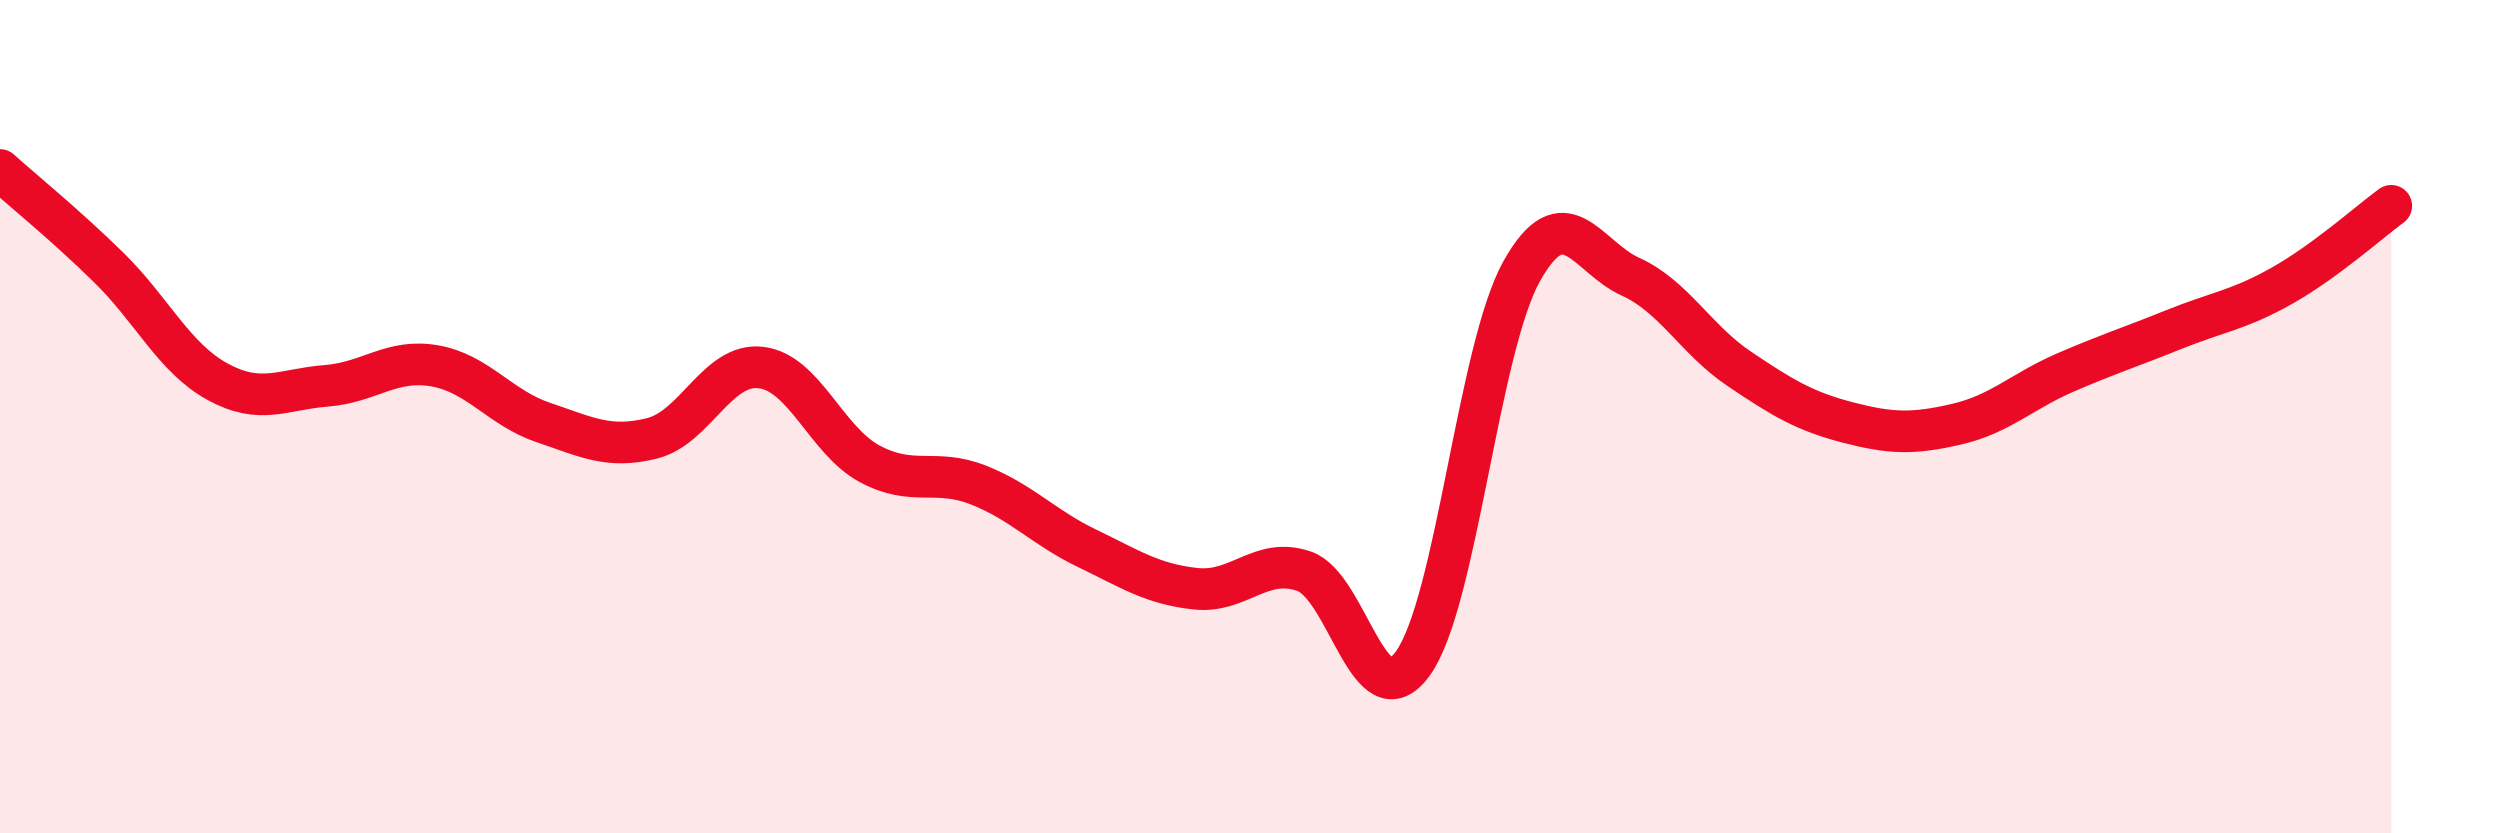 
    <svg width="60" height="20" viewBox="0 0 60 20" xmlns="http://www.w3.org/2000/svg">
      <path
        d="M 0,4.08 C 0.52,4.55 1.57,5.4 2.61,6.42 C 3.65,7.44 4.18,8.59 5.22,9.16 C 6.26,9.73 6.79,9.34 7.83,9.26 C 8.87,9.18 9.39,8.6 10.43,8.78 C 11.47,8.96 12,9.79 13.04,10.14 C 14.08,10.49 14.61,10.78 15.65,10.52 C 16.69,10.26 17.22,8.7 18.26,8.82 C 19.3,8.94 19.83,10.57 20.87,11.13 C 21.91,11.69 22.44,11.23 23.48,11.64 C 24.52,12.05 25.05,12.66 26.09,13.16 C 27.13,13.66 27.66,14.02 28.7,14.13 C 29.74,14.24 30.26,13.35 31.3,13.71 C 32.34,14.07 32.87,17.36 33.91,15.92 C 34.95,14.48 35.48,8.37 36.52,6.51 C 37.56,4.65 38.09,6.17 39.13,6.64 C 40.17,7.11 40.7,8.15 41.74,8.85 C 42.78,9.55 43.31,9.87 44.35,10.14 C 45.39,10.41 45.92,10.42 46.96,10.18 C 48,9.94 48.53,9.39 49.57,8.94 C 50.61,8.49 51.13,8.33 52.17,7.91 C 53.21,7.49 53.74,7.44 54.78,6.85 C 55.82,6.26 56.87,5.32 57.39,4.94L57.39 20L0 20Z"
        fill="#EB0A25"
        opacity="0.1"
        stroke-linecap="round"
        stroke-linejoin="round"
      />
      <path
        d="M 0,4.08 C 0.52,4.55 1.57,5.4 2.61,6.42 C 3.65,7.44 4.18,8.59 5.22,9.16 C 6.26,9.73 6.79,9.34 7.83,9.26 C 8.87,9.18 9.39,8.6 10.43,8.78 C 11.47,8.96 12,9.79 13.04,10.14 C 14.08,10.49 14.61,10.78 15.65,10.52 C 16.69,10.26 17.22,8.7 18.26,8.82 C 19.3,8.94 19.83,10.57 20.87,11.13 C 21.91,11.69 22.44,11.23 23.48,11.64 C 24.52,12.05 25.05,12.66 26.09,13.16 C 27.13,13.66 27.66,14.02 28.7,14.13 C 29.74,14.24 30.26,13.35 31.3,13.71 C 32.34,14.07 32.87,17.36 33.91,15.92 C 34.95,14.48 35.48,8.37 36.52,6.51 C 37.56,4.65 38.09,6.17 39.13,6.64 C 40.17,7.11 40.7,8.15 41.74,8.85 C 42.78,9.55 43.31,9.87 44.35,10.14 C 45.39,10.41 45.92,10.42 46.96,10.18 C 48,9.94 48.53,9.39 49.57,8.94 C 50.61,8.49 51.13,8.33 52.17,7.91 C 53.21,7.49 53.74,7.44 54.78,6.85 C 55.82,6.26 56.87,5.32 57.39,4.94"
        stroke="#EB0A25"
        stroke-width="1"
        fill="none"
        stroke-linecap="round"
        stroke-linejoin="round"
      />
    </svg>
  